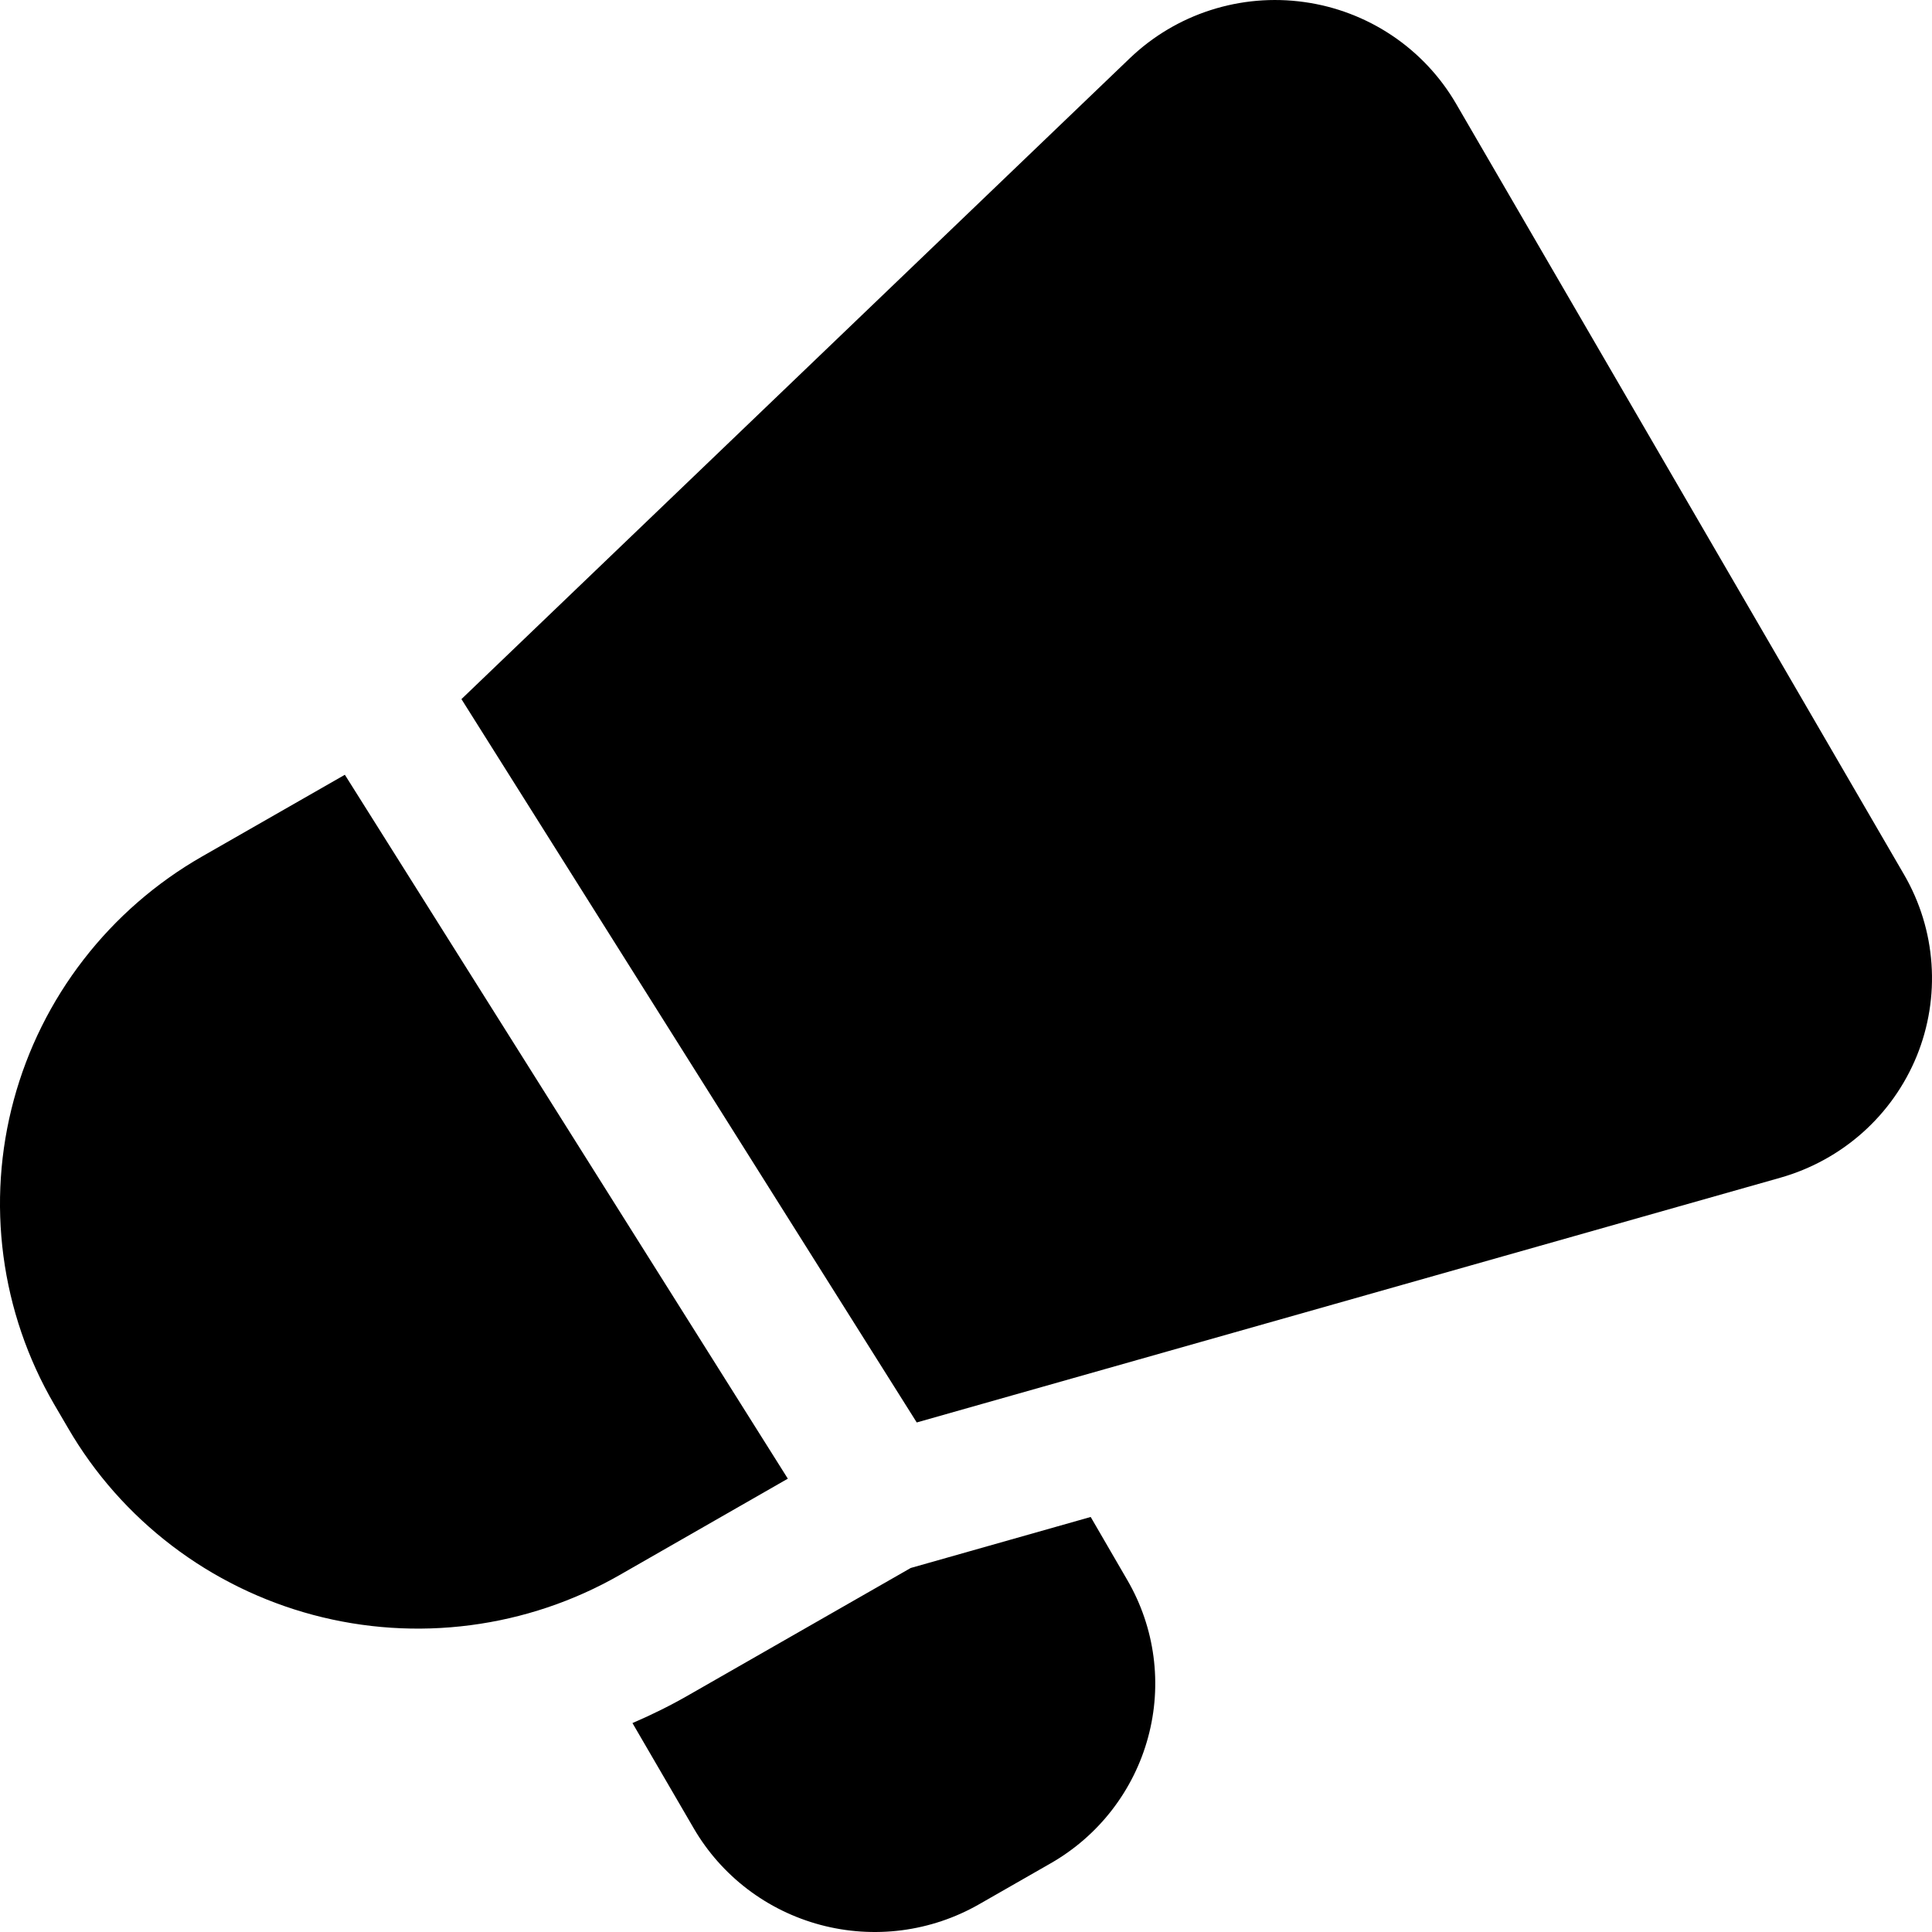 <svg width="50" height="50" viewBox="0 0 50 50" fill="none" xmlns="http://www.w3.org/2000/svg">
<path fill-rule="evenodd" clip-rule="evenodd" d="M28.227 39.259L29.175 40.892C29.892 42.124 30.085 43.589 29.712 44.963C29.528 45.644 29.211 46.282 28.779 46.841C28.347 47.401 27.807 47.87 27.192 48.222L25.338 49.283C24.723 49.635 24.044 49.863 23.34 49.955C22.635 50.046 21.92 49.999 21.234 49.816C20.549 49.633 19.907 49.319 19.344 48.89C18.781 48.461 18.309 47.927 17.954 47.317L16.368 44.593C16.869 44.378 17.36 44.135 17.839 43.859L23.57 40.579L28.227 39.259ZM20.389 38.268L16.037 40.761C14.848 41.442 13.535 41.883 12.174 42.06C10.813 42.238 9.43 42.147 8.104 41.794C6.778 41.44 5.536 40.831 4.447 40.001C3.359 39.171 2.445 38.137 1.76 36.956L1.399 36.339C0.713 35.159 0.268 33.856 0.089 32.505C-0.09 31.154 0.001 29.781 0.357 28.465C0.713 27.149 1.326 25.915 2.163 24.834C2.999 23.753 4.041 22.846 5.231 22.165L8.925 20.051L20.389 38.268ZM11.942 18.093L29.243 1.504C29.835 0.938 30.548 0.513 31.329 0.262C32.111 0.01 32.94 -0.061 33.753 0.053C34.566 0.166 35.343 0.462 36.024 0.918C36.705 1.374 37.272 1.978 37.683 2.684L49.278 22.636C49.688 23.343 49.931 24.132 49.987 24.946C50.044 25.759 49.913 26.575 49.605 27.331C49.296 28.086 48.819 28.763 48.208 29.308C47.597 29.853 46.869 30.253 46.079 30.478L23.725 36.813L11.942 18.093Z" fill="black"/>
</svg>

